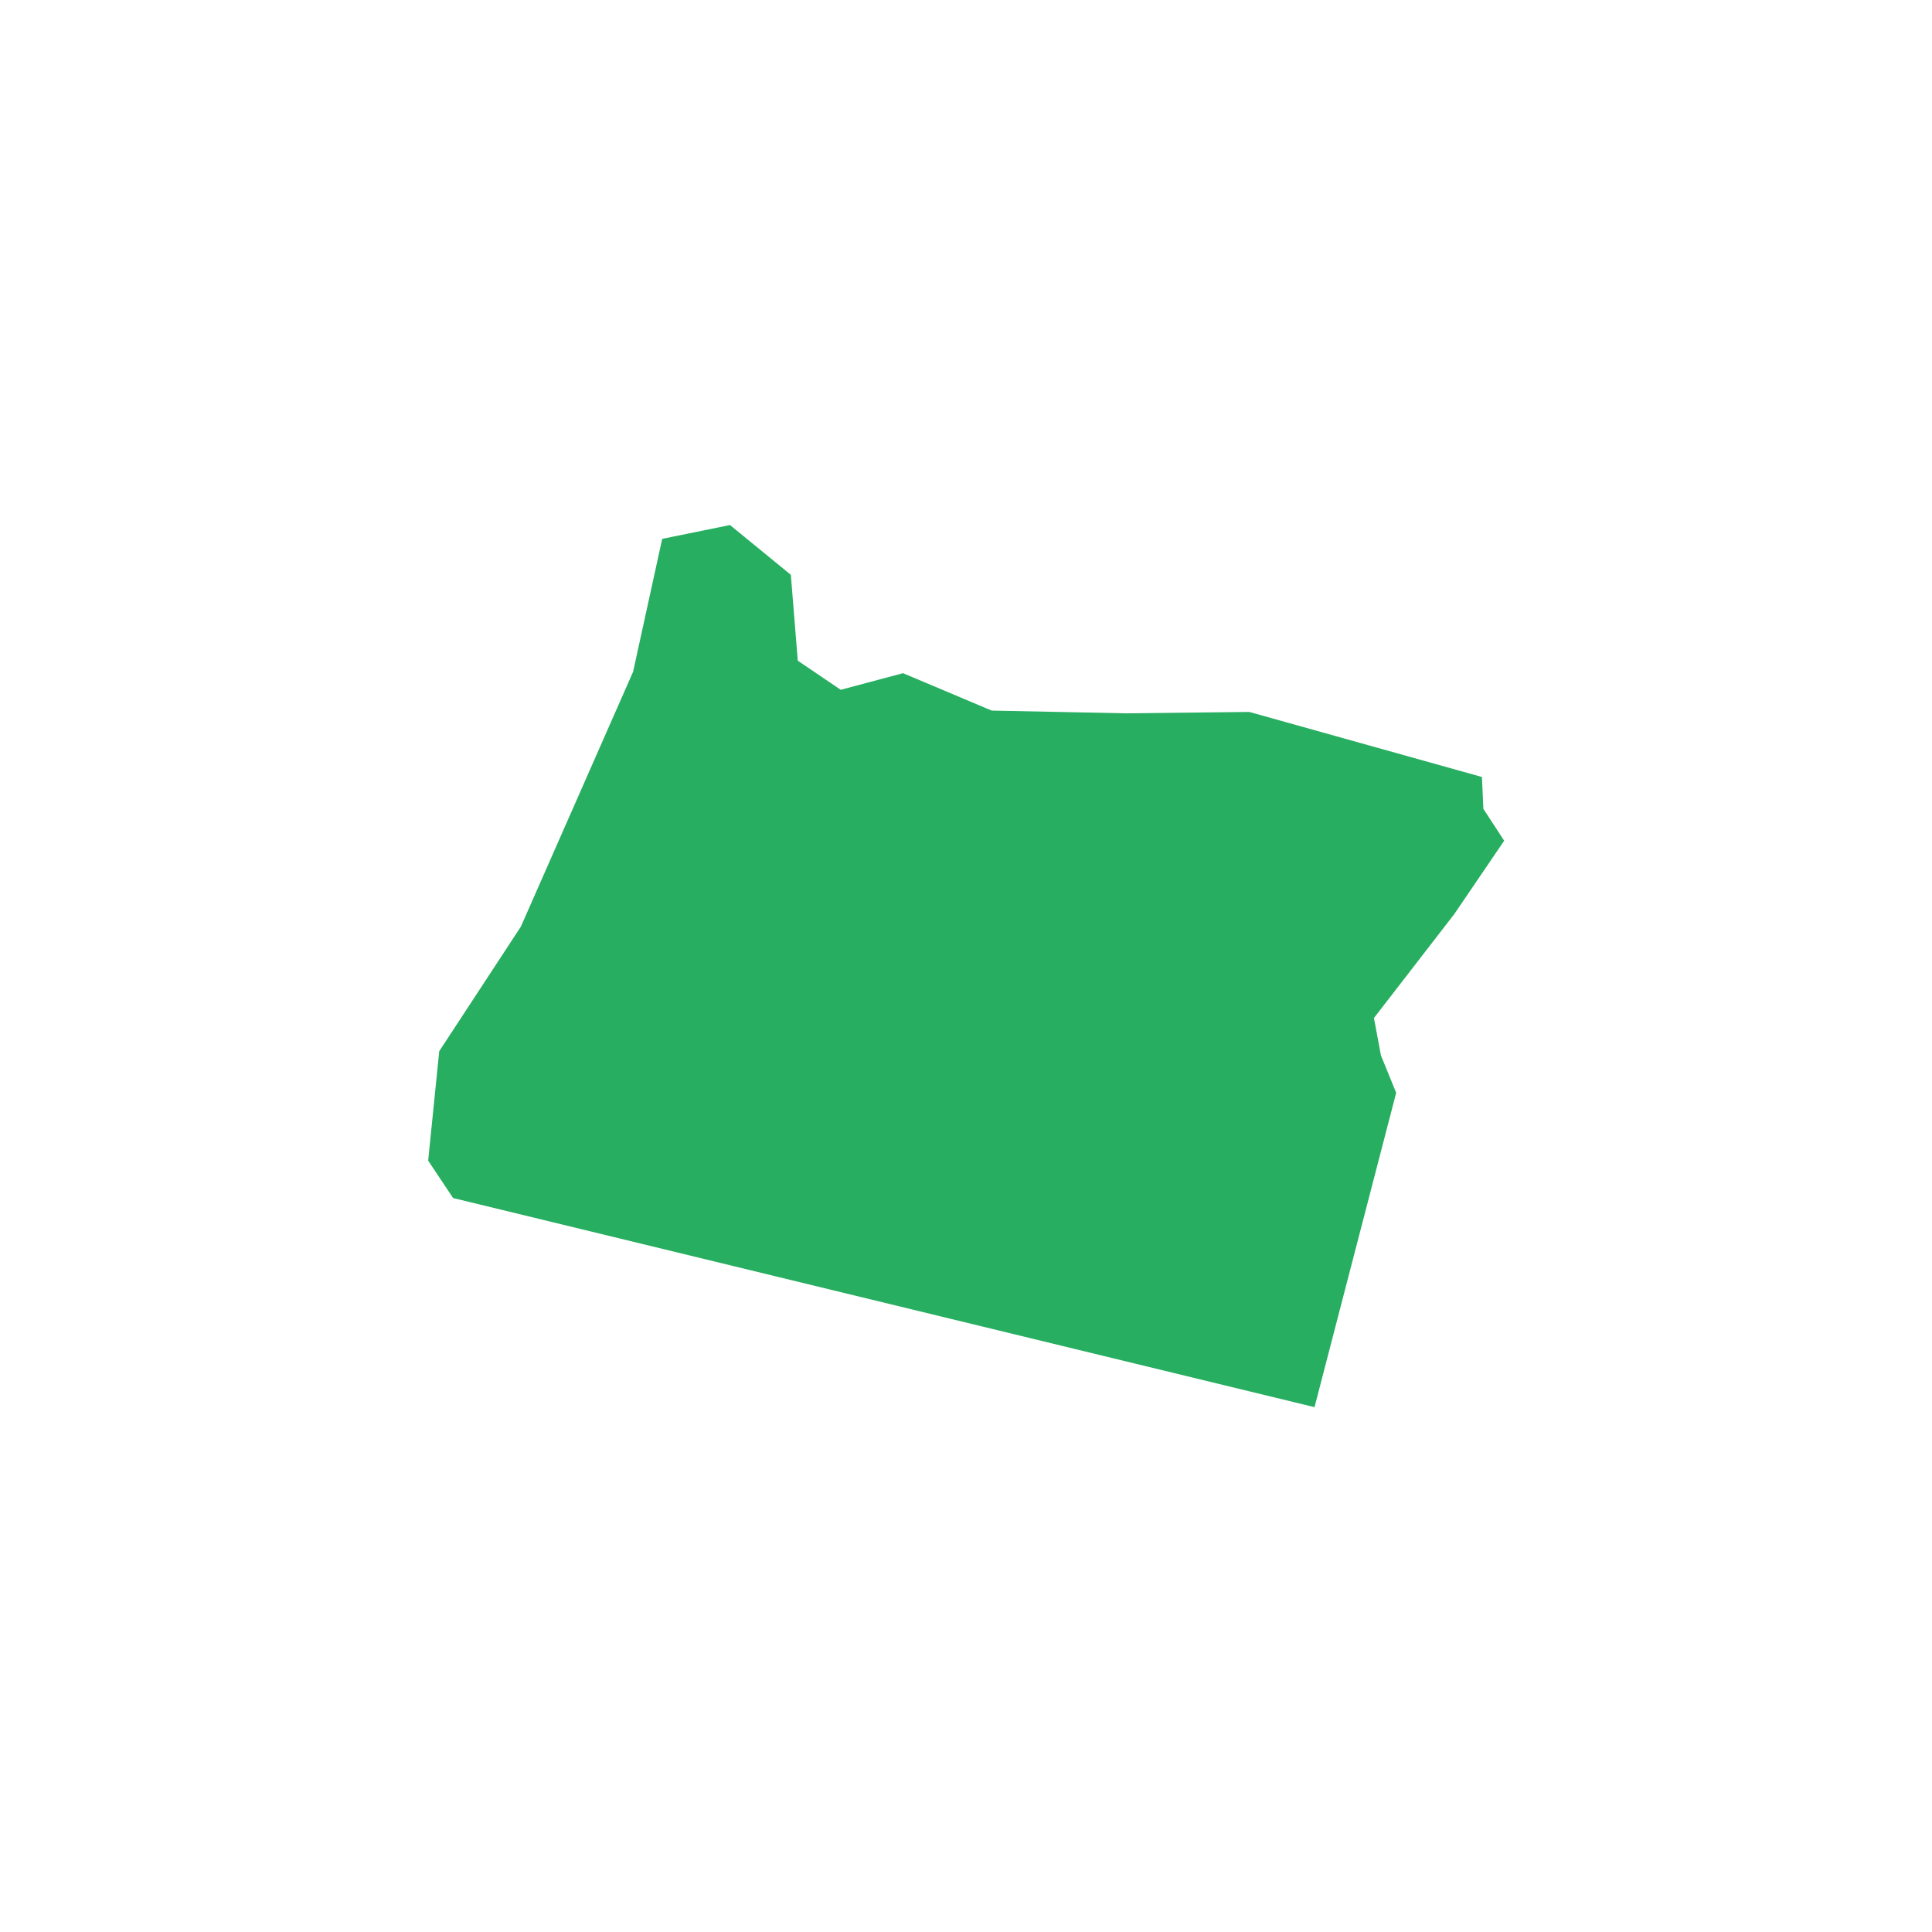 <?xml version="1.0" encoding="UTF-8"?>
<svg xmlns="http://www.w3.org/2000/svg" id="Layer_1" viewBox="0 0 512 512">
  <polygon points="193.42 139.11 209.58 152.33 211.42 175.09 222.8 182.8 239.31 178.4 262.8 188.31 298.4 189.04 331.07 188.67 392.73 205.91 393.11 214.35 398.62 222.8 385.4 242.24 364.11 269.78 365.96 279.69 370 289.6 348.36 372.91 120.07 317.49 113.47 307.58 116.4 278.58 138.04 245.56 167.78 178.02 175.49 142.8 193.47 139.14 193.42 139.11" style="fill:#27ae60; stroke-width:0px;"></polygon>
</svg>
